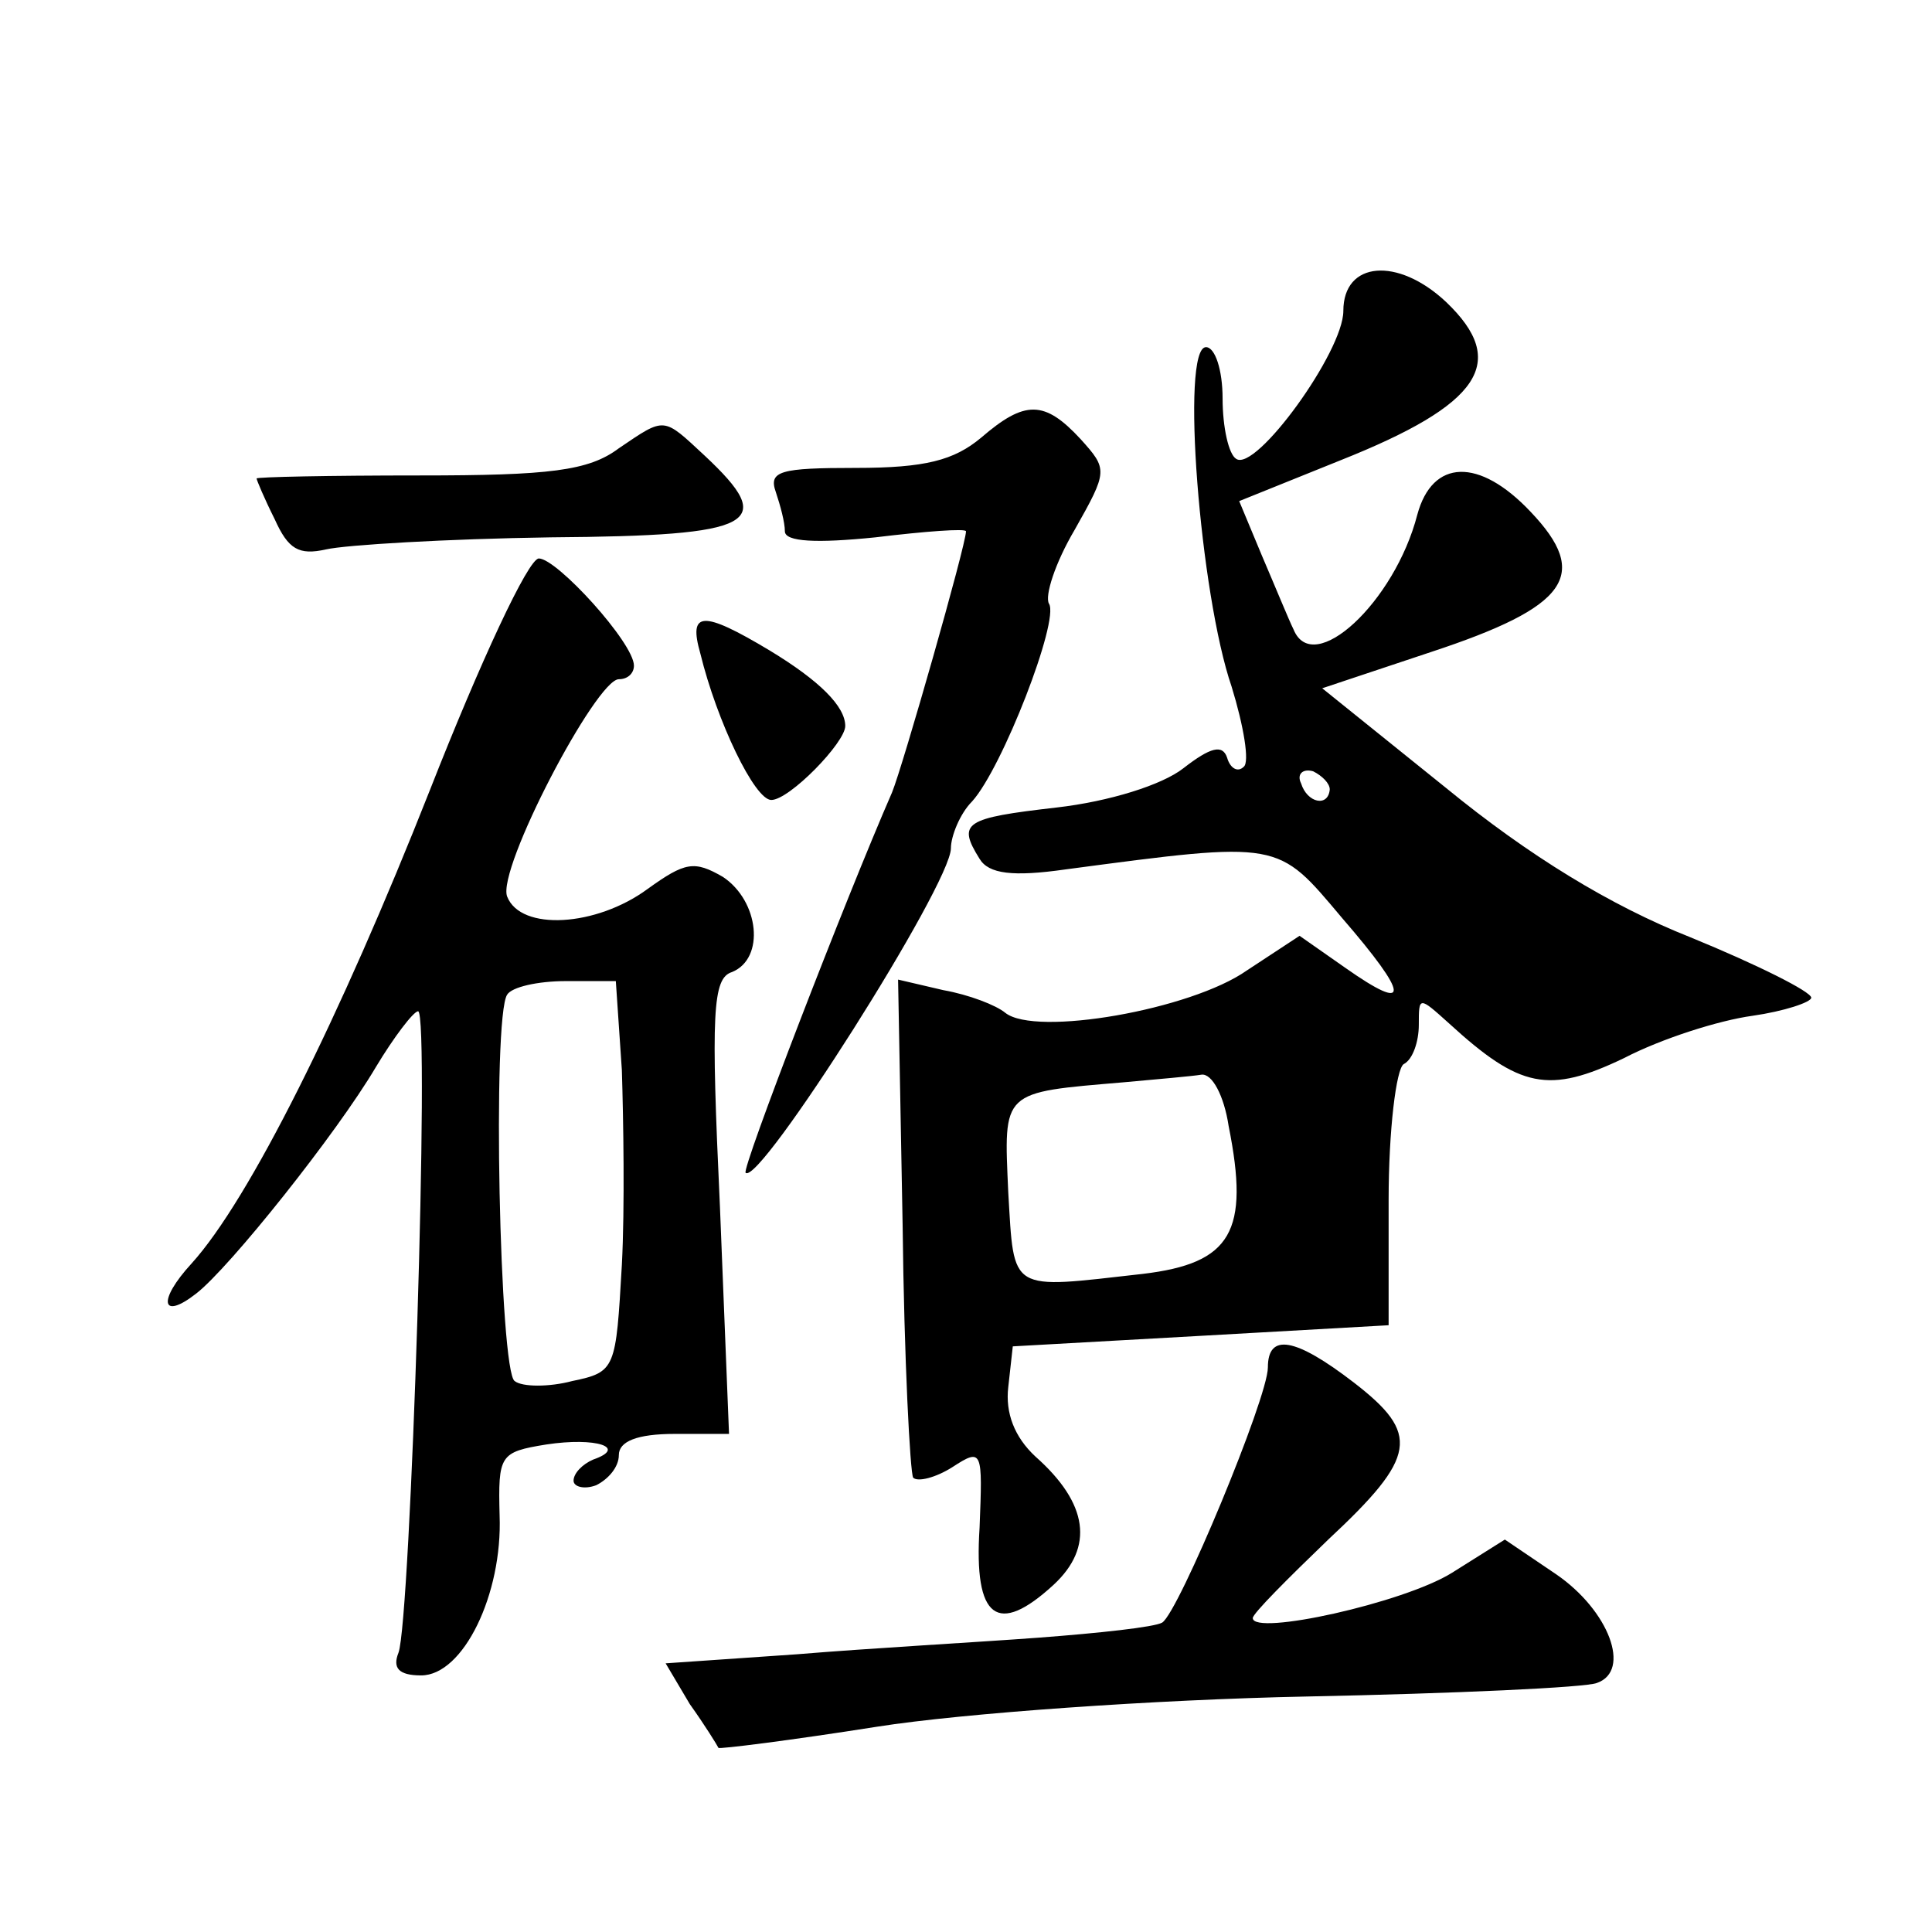 <?xml version="1.0" standalone="no"?>
<!DOCTYPE svg PUBLIC "-//W3C//DTD SVG 20010904//EN"
 "http://www.w3.org/TR/2001/REC-SVG-20010904/DTD/svg10.dtd">
<svg version="1.0" xmlns="http://www.w3.org/2000/svg"
 width="128pt" height="128pt" viewBox="0 0 128 128"
 preserveAspectRatio="xMidYMid meet">
<g transform="translate(0,128) scale(0.1,-0.1)"
fill="#0" stroke="none">
<path d="M890 1074 c0 -27 -58 -107 -71 -98 -5 3 -9 21 -9 40 0 19 -5 34 -11 34
-17 0 -4 -164 17 -225 8 -26 12 -50 8 -53 -4 -4 -9 -1 -11 6 -3 9 -11 7 -29 -7
-14 -11 -49 -22 -84 -26 -61 -7 -66 -10 -51 -34 6 -10 22 -12 57 -7 143 19 140
19 183 -32 45 -52 46 -64 2 -33 l-30 21 -35 -23 c-37 -26 -140 -44 -160 -28 -6
5 -24 12 -41 15 l-30 7 3 -162 c1 -90 5 -165 7 -168 3 -3 15 0 26 7 20 13 20 11
18 -40 -4 -61 12 -72 49 -38 27 25 23 54 -12 85 -14 13 -20 29 -18 46 l3 27 125
7 124 7 0 83 c0 46 5 87 10 90 6 3 10 15 10 26 0 19 0 19 20 1 47 -43 66 -47 116
-23 25 13 63 25 85 28 21 3 39 9 39 12 0 4 -36 22 -80 40 -53 21 -107 54 -162 99
l-82 66 72 24 c91 30 106 51 66 93 -34 36 -65 35 -75 -2 -15 -58 -69 -108 -82 -76
-3 6 -12 28 -21 49 l-15 36 67 27 c93 37 112 65 70 105 -32 30 -68 27 -68 -6z m-9
-317 c-1 -12 -15 -9 -19 4 -3 6 1 10 8 8 6 -3 11 -8 11 -12z m-67 -223 c14 -70
2 -91 -57 -98 -89 -10 -85 -13 -89 54 -3 68 -5 66 77 73 22 2 45 4 51 5 7 1 15
-14 18 -34z M650 990 c-18 -15 -37 -20 -83 -20 -50 0 -58 -2 -53 -16 3 -9 6 -20
6 -26 0 -7 21 -8 60 -4 33 4 60 6 60 4 0 -9 -42 -156 -49 -173 -31 -71 -100 -250
-97 -252 9 -9 136 191 136 215 0 8 6 23 14 31 20 22 58 120 51 131 -3 5 4 27 17
49 22 39 22 40 4 60 -24 26 -37 26 -66 1z M410 983 c-20 -15 -46 -18 -132 -18 -60
0 -108 -1 -108 -2 0 -1 5 -13 12 -27 9 -20 16 -24 34 -20 13 3 80 7 149 8 137 1
150 9 102 54 -28 26 -26 26 -57 5z M285 757 c-60 -152 -120 -272 -158 -314 -23
-25 -20 -38 3 -20 22 17 93 106 119 150 12 20 25 37 28 37 8 0 -5 -404 -13 -425
-4 -10 0 -15 15 -15 28 0 54 54 52 106 -1 40 0 42 31 47 33 5 54 -2 31 -10 -7 -3
-13 -9 -13 -14 0 -4 7 -6 15 -3 8 4 15 12 15 20 0 9 12 14 37 14 l36 0 -6 150 c-6
129 -5 152 8 156 22 9 18 47 -6 63 -19 11 -25 10 -50 -8 -34 -25 -84 -28 -93 -5
-7 18 59 144 74 144 6 0 10 4 10 9 0 15 -51 71 -63 71 -7 0 -39 -69 -72 -153z m127
-186 c1 -32 2 -91 0 -129 -4 -69 -4 -71 -33 -77 -15 -4 -33 -4 -38 0 -10 6 -15
241 -5 256 3 5 20 9 39 9 l33 0 4 -59z M464 847 c11 -45 36 -97 47 -97 12 0 49
38 49 49 0 13 -17 30 -50 50 -45 27 -54 26 -46 -2z M840 374 c0 -20 -59 -162 -70
-169 -5 -3 -42 -7 -82 -10 -40 -3 -112 -7 -160 -11 l-87 -6 16 -27 c10 -14 18 -27
19 -29 0 -1 48 5 105 14 57 9 185 18 284 20 99 2 186 6 193 9 23 8 8 48 -27 72
l-34 23 -35 -22 c-32 -20 -132 -42 -132 -30 0 3 23 26 50 52 59 55 61 70 17 104
-39 30 -57 33 -57 10z"/>
</g>
</svg>
